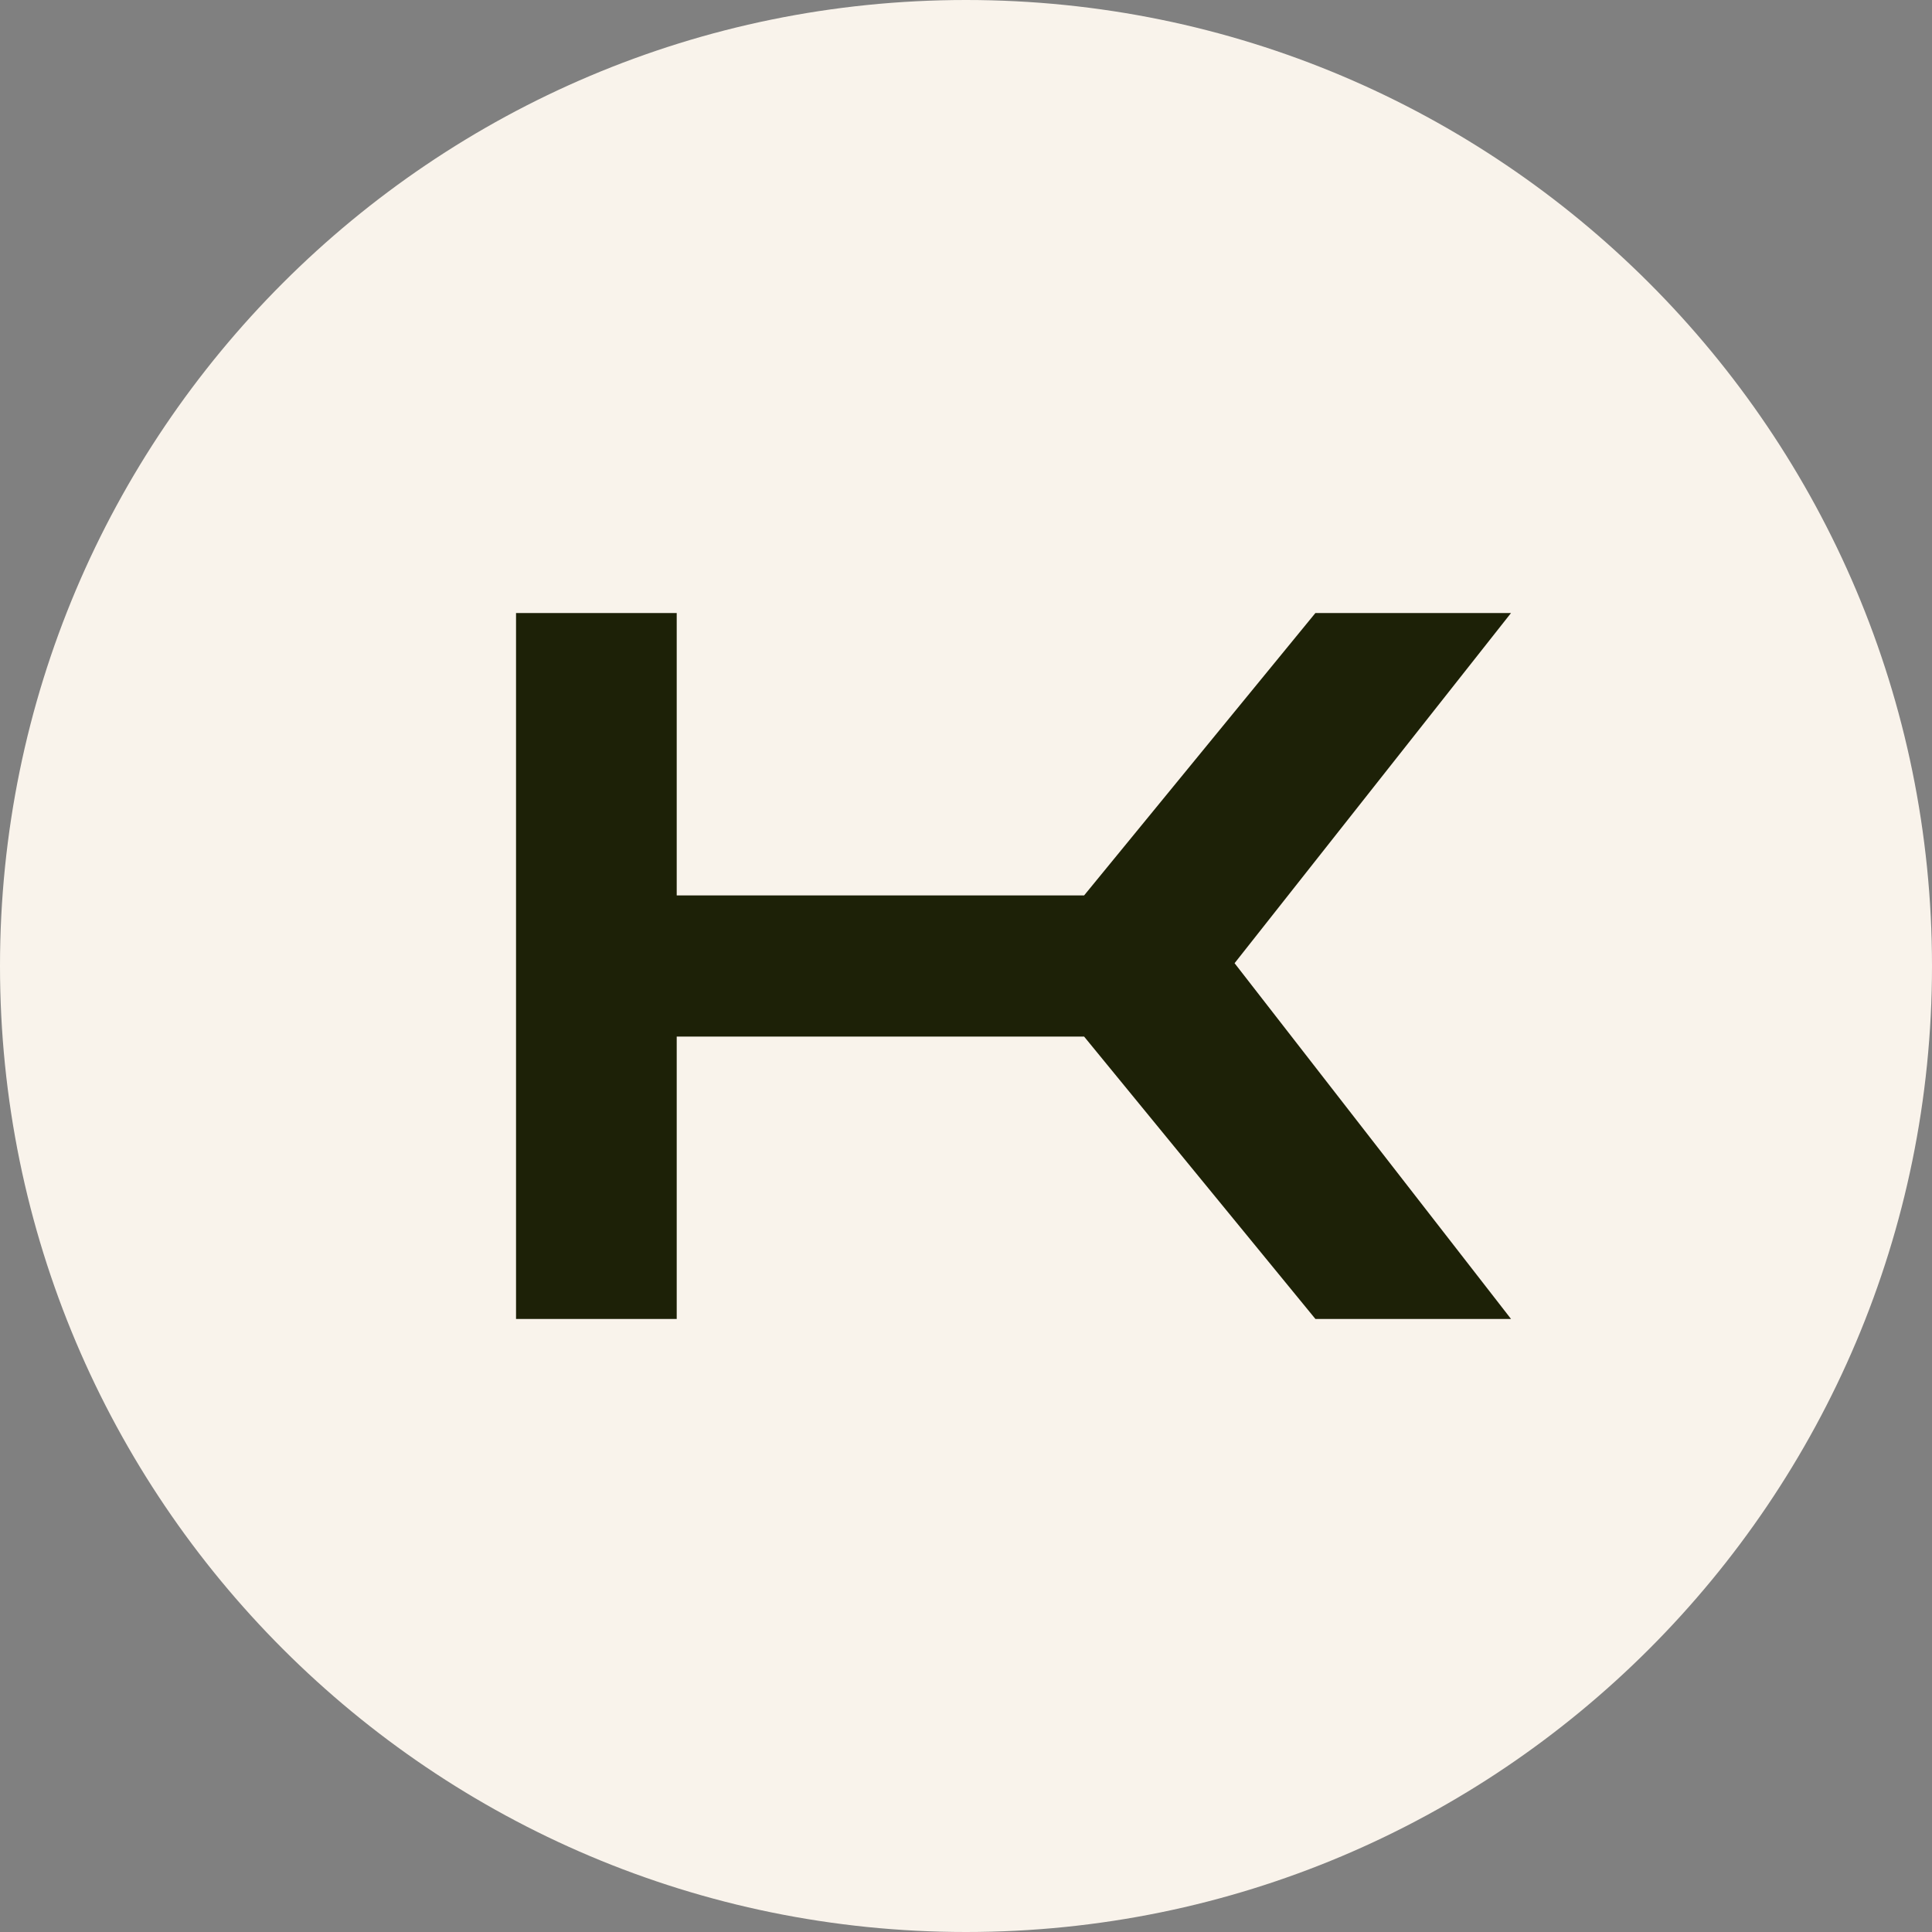 <svg xmlns="http://www.w3.org/2000/svg" width="60" height="60" viewBox="0 0 60 60" fill="none"><rect x="0" y="0" width="60" height="60" fill="#808080" stroke="none"/><path d="M30 60C46.569 60 60 46.569 60 30C60 13.431 46.569 0 30 0C13.431 0 0 13.431 0 30C0 46.569 13.431 60 30 60Z" fill="#F9F3EB"></path><path d="M21.016 19.038V27.808H33.668L40.851 19.038H46.926L38.341 29.913L46.926 40.961H40.851L33.668 32.192H21.016V40.961H16.026V19.038H21.016Z" fill="#1D2107"></path></svg>